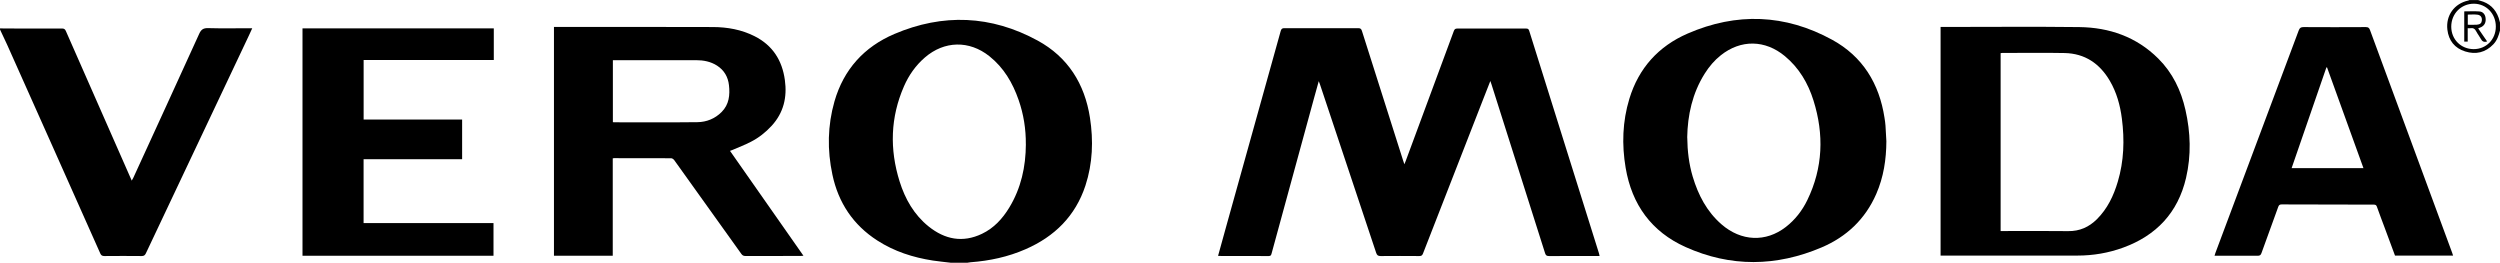 <?xml version="1.0" encoding="UTF-8"?>
<svg id="_Слой_1" data-name="Слой 1" xmlns="http://www.w3.org/2000/svg" viewBox="0 0 600 63.05">
  <defs>
    <style>
      .cls-1 {
        stroke-width: 0px;
      }
    </style>
  </defs>
  <path class="cls-1" d="m228.14,63.05c-1.42-.17-2.85-.31-4.26-.52-4.75-.74-9.24-2.18-13.31-4.8-5.82-3.74-9.36-9.08-10.79-15.8-1.26-5.9-1.17-11.8.5-17.62,2.21-7.65,7.1-13.05,14.36-16.15,11.68-4.98,23.25-4.5,34.4,1.58,7.26,3.96,11.29,10.38,12.55,18.51.85,5.49.66,10.95-1.08,16.27-2.4,7.32-7.4,12.25-14.37,15.29-4.2,1.84-8.62,2.79-13.19,3.13-.27.02-.55.08-.82.12-1.33,0-2.66,0-3.99,0Zm18.06-28.43c.03-3.63-.53-7.17-1.72-10.6-1.43-4.12-3.57-7.78-7.04-10.54-4.82-3.83-10.8-3.71-15.46.31-2.21,1.91-3.86,4.25-5.02,6.91-3.27,7.47-3.47,15.11-1.06,22.83,1.32,4.22,3.46,7.99,6.96,10.81,3.9,3.13,8.18,3.99,12.82,1.77,2.85-1.36,4.92-3.62,6.54-6.28,2.84-4.67,3.96-9.8,3.99-15.21Z"/>
  <path class="cls-1" d="m0,6.82c1.74.01,3.47.03,5.21.03,3.22,0,6.43.01,9.65-.01.5,0,.75.14.95.61,5.05,11.5,10.12,23,15.19,34.5.19.43.38.86.62,1.4.16-.29.29-.49.39-.71,5.27-11.5,10.56-22.99,15.79-34.51.48-1.07,1.02-1.41,2.16-1.38,3.24.09,6.47.03,9.71.03.25,0,.5,0,.87,0-.3.64-.54,1.18-.79,1.72-8.25,17.43-16.5,34.86-24.74,52.3-.23.48-.48.65-1.01.65-2.98-.03-5.96-.03-8.94,0-.53,0-.79-.16-1-.64C16.62,44.08,9.15,27.37,1.68,10.66,1.14,9.46.56,8.27,0,7.08c0-.09,0-.17,0-.26Z"/>
  <path class="cls-1" d="m600,7.33c-.31,1.21-.71,2.38-1.6,3.31-1.89,1.97-4.2,2.51-6.75,1.71-2.52-.79-3.97-2.6-4.28-5.23-.4-3.42,1.66-6.26,5.01-6.99.1-.02.19-.08.29-.12.69,0,1.37,0,2.06,0,.16.05.31.11.47.15,2.24.58,3.73,1.97,4.49,4.15.12.36.21.73.31,1.1v1.93Zm-1-.96c0-3.08-2.31-5.48-5.28-5.48-3.05,0-5.42,2.4-5.42,5.51,0,3.05,2.33,5.38,5.37,5.39,3.03.01,5.33-2.33,5.33-5.41Z"/>
  <path class="cls-1" d="m292.34,61.39c.71-2.56,1.4-5.06,2.09-7.55,4.32-15.46,8.64-30.93,12.94-46.4.15-.54.38-.69.91-.68,5.9.02,11.79.02,17.69,0,.52,0,.73.15.89.65,3.28,10.37,6.58,20.73,9.88,31.09.08.26.18.52.31.92.13-.32.23-.54.31-.76,3.85-10.4,7.71-20.79,11.55-31.2.17-.46.38-.62.86-.61,5.49.02,10.98.01,16.47,0,.42,0,.63.09.77.54,5.57,17.81,11.16,35.62,16.75,53.43.06.18.09.36.14.62-.27,0-.48,0-.69,0-3.82,0-7.63-.01-11.45.01-.53,0-.77-.14-.94-.68-4.27-13.51-8.57-27.01-12.86-40.52-.07-.22-.15-.43-.28-.81-.68,1.74-1.3,3.3-1.91,4.87-4.76,12.18-9.52,24.36-14.26,36.56-.19.48-.43.58-.89.58-3.09-.02-6.18-.03-9.26,0-.61,0-.88-.17-1.08-.77-3.44-10.38-6.92-20.75-10.38-31.12-1.04-3.11-2.07-6.22-3.11-9.32-.07-.19-.15-.38-.29-.76-.41,1.47-.77,2.75-1.12,4.03-3.4,12.43-6.79,24.86-10.19,37.29-.1.36-.16.65-.68.65-3.92-.02-7.85-.01-11.77-.02-.1,0-.21-.02-.41-.03Z"/>
  <path class="cls-1" d="m147.06,37.99v23.38h-14.11V6.47h.69c12.48,0,24.96-.03,37.44.02,3.48.01,6.87.61,10.02,2.2,4.34,2.19,6.62,5.79,7.27,10.53.57,4.13-.3,7.83-3.17,10.97-1.45,1.58-3.12,2.89-5.02,3.86-1.4.72-2.89,1.29-4.34,1.92-.19.08-.39.15-.64.24,5.88,8.39,11.72,16.73,17.63,25.17-.33.02-.53.05-.74.05-4.4,0-8.79,0-13.19.01-.46,0-.73-.15-.99-.52-5.35-7.5-10.72-15-16.09-22.48-.16-.22-.49-.46-.74-.46-4.57-.03-9.14-.02-13.7-.02-.08,0-.16.02-.33.04Zm.03-8.67c.16.01.26.03.36.03,6.65,0,13.29.05,19.94-.03,2.19-.03,4.2-.84,5.79-2.43,1.81-1.8,2.04-4.1,1.77-6.46-.22-1.96-1.14-3.57-2.84-4.67-1.55-1-3.29-1.32-5.09-1.32-6.41-.02-12.82,0-19.23,0-.23,0-.45,0-.7,0v14.9Z"/>
  <path class="cls-1" d="m465.75,6.47c.26,0,.49,0,.72,0,10.85,0,21.7-.1,32.55.03,7.23.09,13.74,2.35,18.97,7.56,3.44,3.42,5.46,7.64,6.52,12.33,1.23,5.42,1.41,10.87.14,16.31-1.95,8.34-7.12,13.82-15.1,16.73-3.53,1.29-7.2,1.91-10.96,1.91-10.66,0-21.31,0-31.97,0-.28,0-.55,0-.88,0V6.47Zm14.4,6.28v42.7h.76c5.15,0,10.29-.05,15.44.02,2.76.04,5-.97,6.91-2.86,2.53-2.52,4.01-5.63,5.01-9,1.48-4.97,1.64-10.04.98-15.15-.41-3.19-1.25-6.26-2.89-9.06-2.43-4.15-5.98-6.57-10.86-6.67-4.99-.1-9.99-.02-14.99-.02-.11,0-.21.02-.36.04Z"/>
  <path class="cls-1" d="m452.73,33.89c-.02,4.38-.67,8.63-2.43,12.66-2.63,6.03-7.11,10.27-13.09,12.82-10.87,4.63-21.84,4.79-32.67-.08-8.18-3.67-12.89-10.19-14.38-18.99-.95-5.59-.77-11.15.89-16.6,2.24-7.36,6.99-12.6,13.97-15.64,11.76-5.12,23.43-4.68,34.69,1.48,7.33,4.01,11.31,10.51,12.57,18.72.1.63.2,1.27.24,1.91.09,1.24.14,2.48.21,3.72Zm-47.79-.9c.04,3.32.42,6.4,1.31,9.4,1.32,4.41,3.38,8.38,6.91,11.45,4.72,4.1,10.63,4.35,15.42.65,2.25-1.74,3.95-3.94,5.18-6.47,3.76-7.75,4.03-15.76,1.48-23.89-1.3-4.16-3.46-7.83-6.87-10.66-4.75-3.94-10.58-4.02-15.38-.2-1.54,1.22-2.8,2.71-3.85,4.38-2.99,4.75-4.12,10.01-4.21,15.35Z"/>
  <path class="cls-1" d="m118.44,53.54v7.84h-45.84V6.81h45.91v7.59h-31.24v14.29h23.64v9.52h-23.65v15.33h31.18Z"/>
  <path class="cls-1" d="m574.8,61.34c-.82-2.21-1.65-4.43-2.47-6.66-.63-1.69-1.27-3.36-1.87-5.06-.14-.4-.34-.51-.74-.51-7.37,0-14.75-.02-22.12-.05-.47,0-.67.16-.82.58-1.33,3.71-2.7,7.4-4.03,11.11-.18.5-.41.63-.92.63-3.22-.02-6.43-.01-9.65-.01-.21,0-.42,0-.69,0,.08-.27.14-.47.21-.67,6.67-17.8,13.34-35.59,19.99-53.39.24-.65.54-.81,1.19-.81,4.97.03,9.95.03,14.92,0,.57,0,.81.18,1,.71,6.56,17.81,13.14,35.62,19.71,53.43.08.22.15.44.23.7h-13.95Zm-16.3-45.17h-.16c-2.78,8.04-5.55,16.08-8.35,24.18h17.24c-2.93-8.1-5.83-16.14-8.74-24.18Z"/>
  <path class="cls-1" d="m596.91,9.95c-.79.26-1.21-.04-1.53-.66-.32-.6-.77-1.14-1.08-1.75-.31-.63-.74-.89-1.42-.77-.17.03-.34,0-.63,0,0,.55,0,1.07,0,1.6s0,1.06,0,1.61h-.83V2.73c1.23,0,2.45-.07,3.66.02.81.06,1.31.67,1.44,1.43.17,1.04-.14,1.83-.93,2.27-.24.13-.5.23-.83.37.72,1.05,1.43,2.07,2.15,3.12Zm-4.63-4.01c.77,0,1.48.04,2.17-.01.81-.06,1.15-.4,1.2-1.07.05-.72-.29-1.24-1.08-1.34-.75-.09-1.52-.02-2.3-.02v2.43Z"/>
</svg>